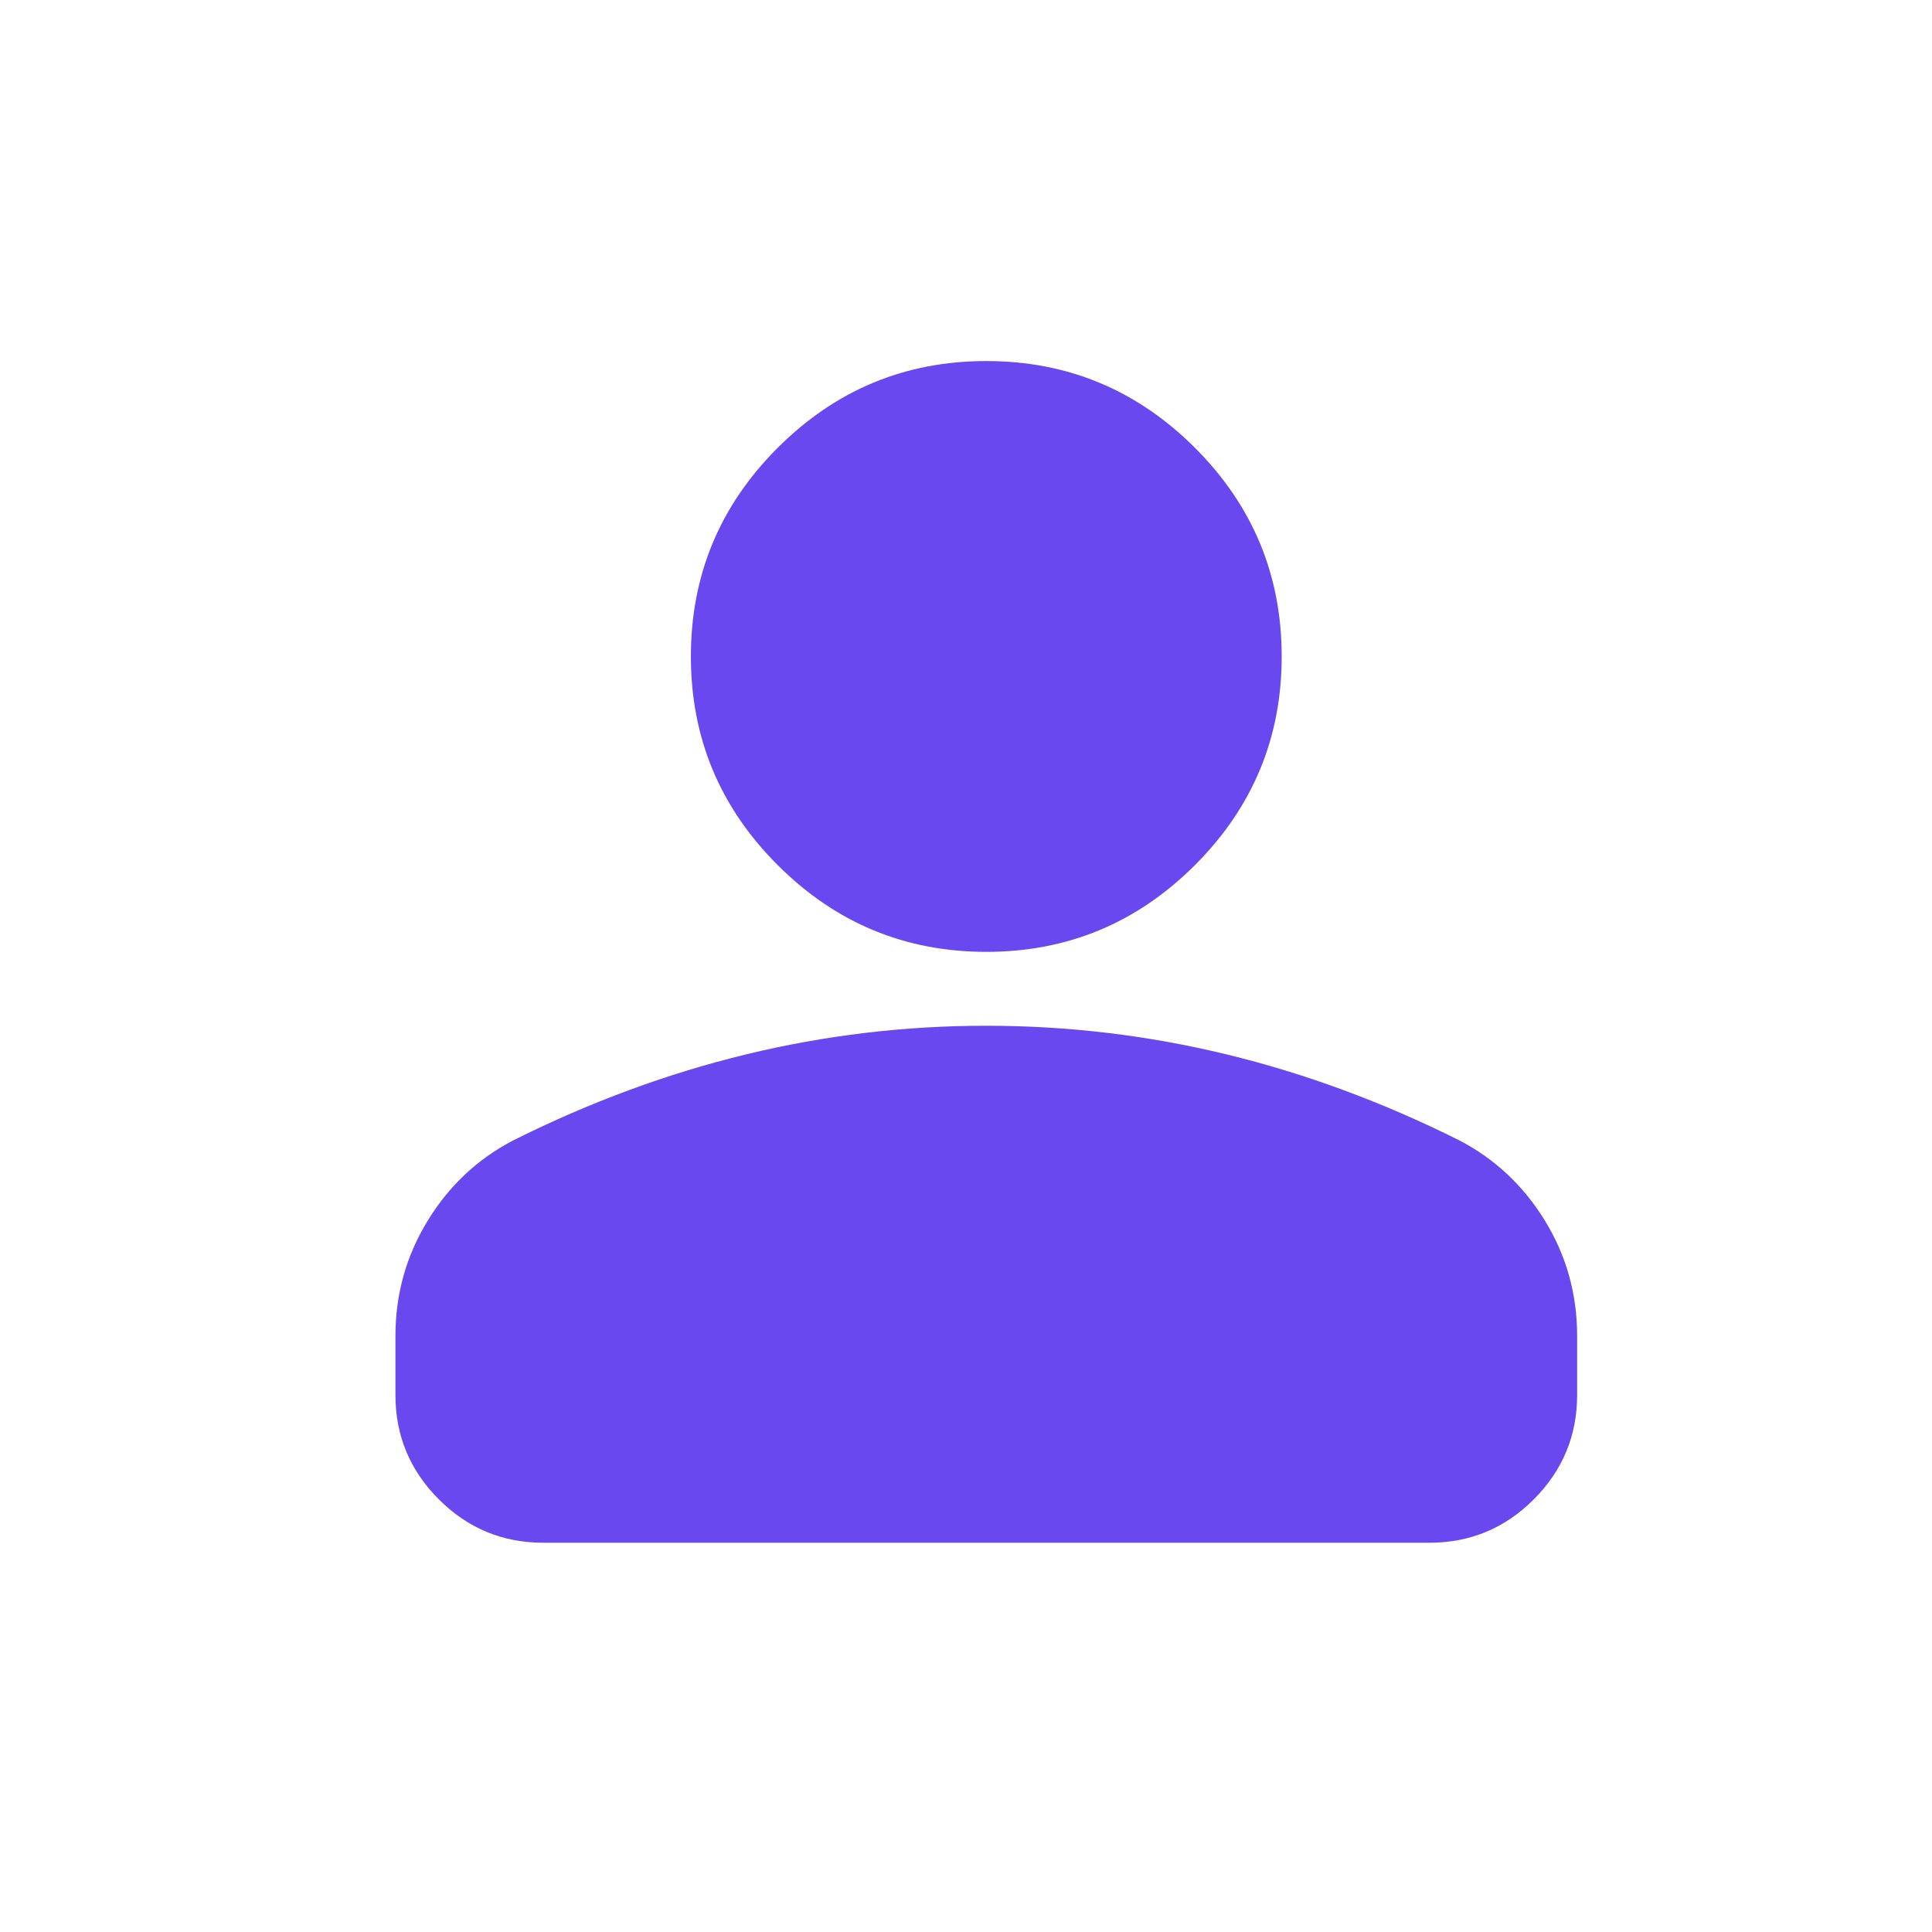 <?xml version="1.0" encoding="UTF-8"?> <svg xmlns="http://www.w3.org/2000/svg" width="25" height="25" viewBox="0 0 25 25" fill="none"> <path d="M12.763 12.317C11.711 12.317 10.812 11.943 10.063 11.194C9.314 10.446 8.94 9.546 8.94 8.495C8.94 7.443 9.314 6.543 10.063 5.795C10.812 5.046 11.711 4.672 12.763 4.672C13.814 4.672 14.714 5.046 15.463 5.795C16.211 6.543 16.585 7.443 16.585 8.495C16.585 9.546 16.211 10.446 15.463 11.194C14.714 11.943 13.814 12.317 12.763 12.317ZM7.029 19.963C6.503 19.963 6.053 19.776 5.679 19.402C5.304 19.027 5.117 18.577 5.117 18.052V17.287C5.117 16.745 5.257 16.247 5.536 15.793C5.814 15.34 6.184 14.993 6.646 14.754C7.634 14.261 8.637 13.89 9.657 13.643C10.676 13.396 11.711 13.273 12.763 13.273C13.814 13.273 14.849 13.396 15.869 13.643C16.888 13.89 17.892 14.261 18.879 14.754C19.341 14.993 19.711 15.34 19.99 15.793C20.269 16.247 20.408 16.745 20.408 17.287V18.052C20.408 18.577 20.221 19.027 19.847 19.402C19.473 19.776 19.023 19.963 18.497 19.963H7.029Z" fill="#6A48F0"></path> </svg> 